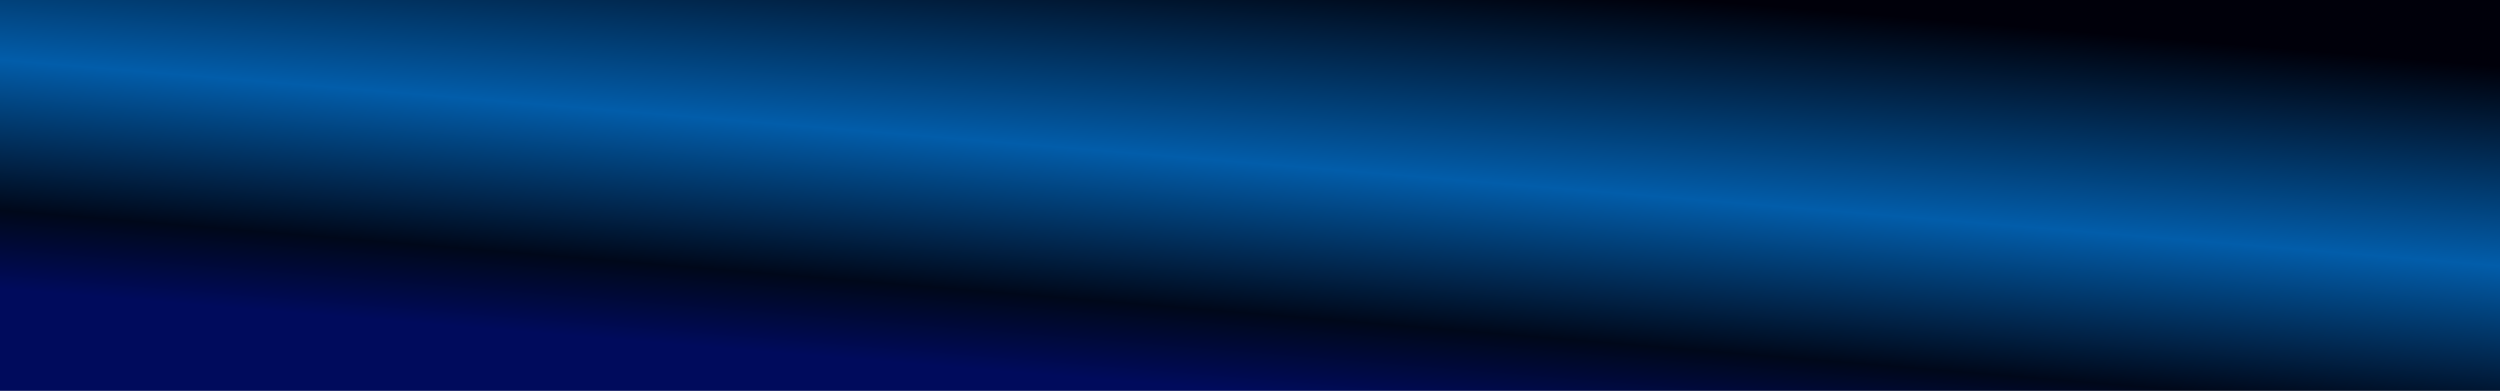 <?xml version="1.0" encoding="UTF-8"?> <svg xmlns="http://www.w3.org/2000/svg" width="8469" height="1324" viewBox="0 0 8469 1324" fill="none"><g clip-path="url(#clip0_43_1622)"><g opacity="0.3" filter="url(#filter0_f_43_1622)"><g filter="url(#filter1_f_43_1622)"><ellipse cx="4631.98" cy="544.622" rx="260.246" ry="249.75" transform="rotate(45 4631.98 544.622)" fill="#2388FF"></ellipse></g><g style="mix-blend-mode:plus-lighter" opacity="0.8" filter="url(#filter2_f_43_1622)"><rect width="112.812" height="705.509" transform="matrix(0.723 0.691 -0.69 0.724 4489.99 503.093)" fill="url(#paint0_linear_43_1622)"></rect></g><g style="mix-blend-mode:plus-lighter" opacity="0.8" filter="url(#filter3_f_43_1622)"><rect width="112.813" height="705.499" transform="matrix(0.697 0.717 -0.718 0.696 4552.65 562.762)" fill="url(#paint1_linear_43_1622)"></rect></g></g><rect width="8469" height="1325" fill="url(#paint2_linear_43_1622)"></rect></g><defs><filter id="filter0_f_43_1622" x="3983.29" y="269.584" width="923.728" height="885.063" filterUnits="userSpaceOnUse" color-interpolation-filters="sRGB"><feFlood flood-opacity="0" result="BackgroundImageFix"></feFlood><feBlend mode="normal" in="SourceGraphic" in2="BackgroundImageFix" result="shape"></feBlend><feGaussianBlur stdDeviation="9.993" result="effect1_foregroundBlur_43_1622"></feGaussianBlur></filter><filter id="filter1_f_43_1622" x="4212.78" y="125.428" width="838.388" height="838.387" filterUnits="userSpaceOnUse" color-interpolation-filters="sRGB"><feFlood flood-opacity="0" result="BackgroundImageFix"></feFlood><feBlend mode="normal" in="SourceGraphic" in2="BackgroundImageFix" result="shape"></feBlend><feGaussianBlur stdDeviation="82.071" result="effect1_foregroundBlur_43_1622"></feGaussianBlur></filter><filter id="filter2_f_43_1622" x="3953.15" y="452.973" width="668.471" height="688.959" filterUnits="userSpaceOnUse" color-interpolation-filters="sRGB"><feFlood flood-opacity="0" result="BackgroundImageFix"></feFlood><feBlend mode="normal" in="SourceGraphic" in2="BackgroundImageFix" result="shape"></feBlend><feGaussianBlur stdDeviation="25.06" result="effect1_foregroundBlur_43_1622"></feGaussianBlur></filter><filter id="filter3_f_43_1622" x="3995.91" y="512.642" width="685.469" height="672.139" filterUnits="userSpaceOnUse" color-interpolation-filters="sRGB"><feFlood flood-opacity="0" result="BackgroundImageFix"></feFlood><feBlend mode="normal" in="SourceGraphic" in2="BackgroundImageFix" result="shape"></feBlend><feGaussianBlur stdDeviation="25.06" result="effect1_foregroundBlur_43_1622"></feGaussianBlur></filter><linearGradient id="paint0_linear_43_1622" x1="71.156" y1="-274.273" x2="65.853" y2="705.56" gradientUnits="userSpaceOnUse"><stop stop-color="#220092"></stop><stop offset="0.802" stop-color="#220092" stop-opacity="0"></stop></linearGradient><linearGradient id="paint1_linear_43_1622" x1="71.157" y1="-274.27" x2="65.854" y2="705.55" gradientUnits="userSpaceOnUse"><stop stop-color="#220092"></stop><stop offset="0.802" stop-color="#220092" stop-opacity="0"></stop></linearGradient><linearGradient id="paint2_linear_43_1622" x1="6690.51" y1="78.029" x2="6571.68" y2="1519.65" gradientUnits="userSpaceOnUse"><stop stop-color="#00000A"></stop><stop offset="0.466" stop-color="#025DAA"></stop><stop offset="0.817" stop-color="#00081A"></stop><stop offset="1" stop-color="#000B5C"></stop></linearGradient><clipPath id="clip0_43_1622"><rect width="8469" height="1324" fill="white"></rect></clipPath></defs></svg> 